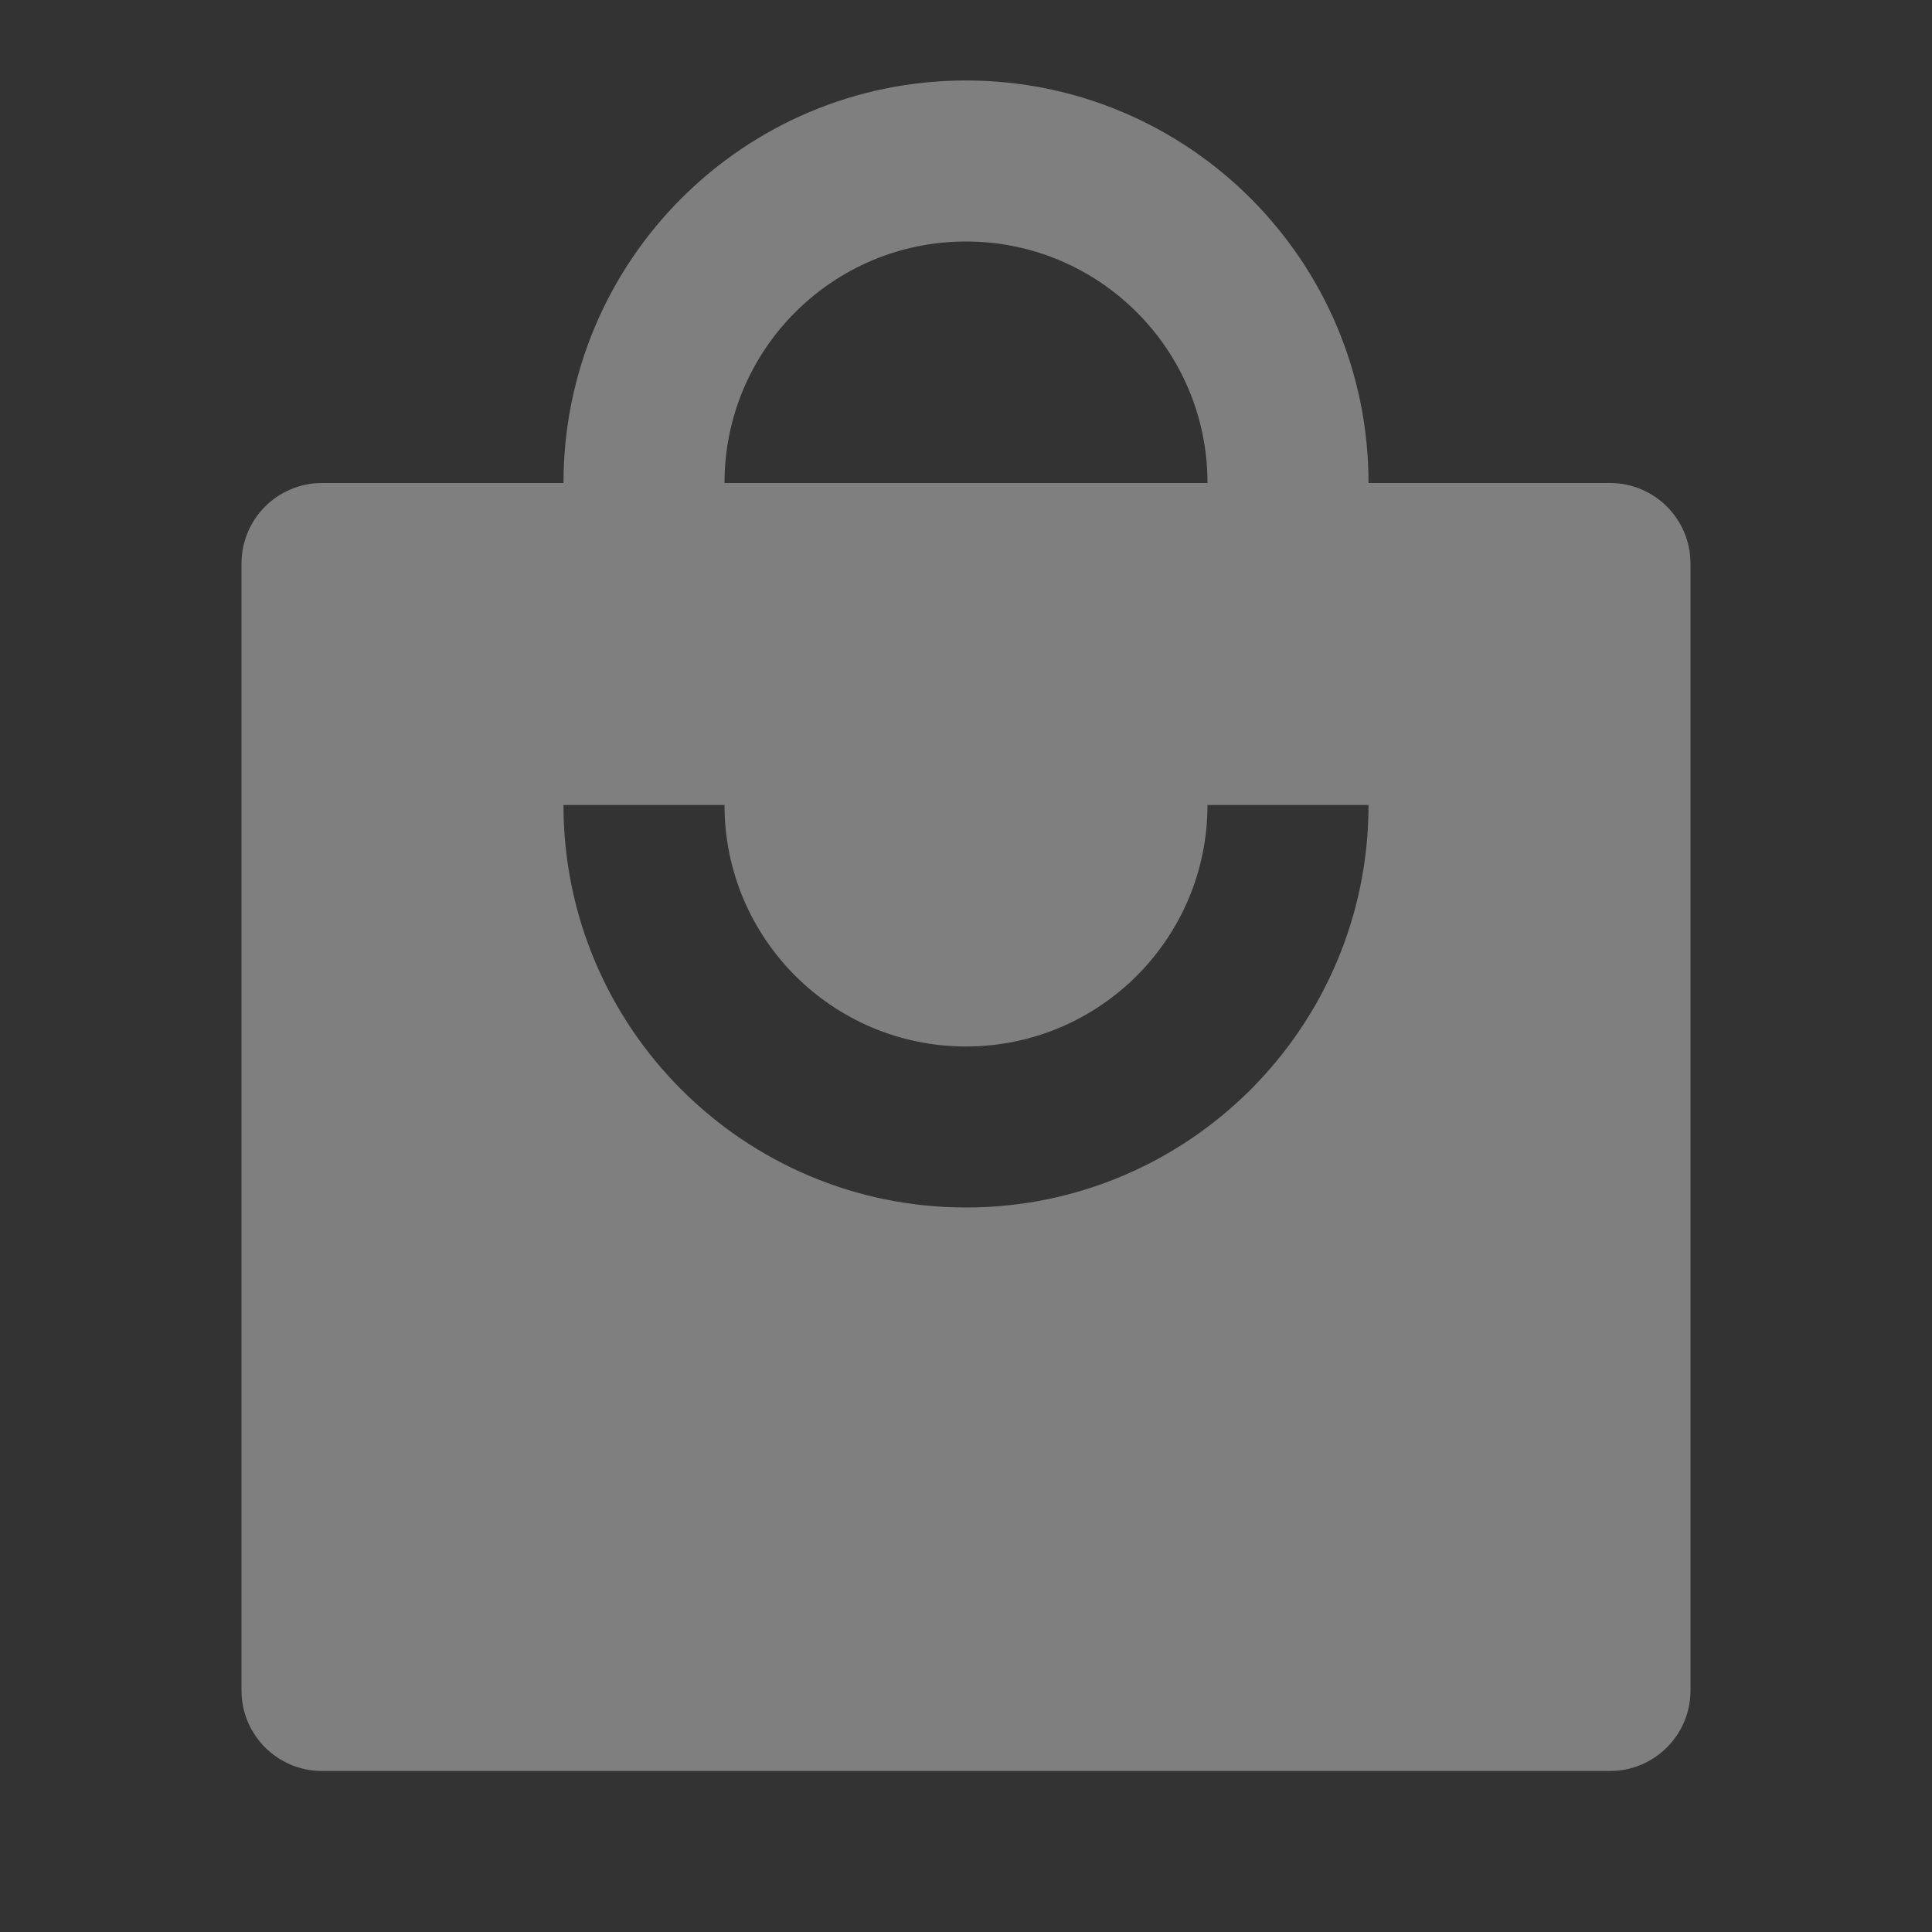 <svg width="32" height="32" viewBox="0 0 32 32" fill="none" xmlns="http://www.w3.org/2000/svg">
<rect x="0" y="0" width="32" height="32" fill="#333333" stroke="none"/>
<path d="M12 8C12 5.791 13.791 4 16 4C18.209 4 20 5.791 20 8H12ZM9.333 8H5.333C4.597 8 4 8.597 4 9.333V28C4 28.736 4.597 29.333 5.333 29.333H26.667C27.403 29.333 28 28.736 28 28V9.333C28 8.597 27.403 8 26.667 8H22.667C22.667 4.318 19.682 1.333 16 1.333C12.318 1.333 9.333 4.318 9.333 8ZM12 13.333C12 15.543 13.791 17.333 16 17.333C18.209 17.333 20 15.543 20 13.333H22.667C22.667 17.015 19.682 20 16 20C12.318 20 9.333 17.015 9.333 13.333H12Z" fill="#F0F0F0" fill-opacity="0.4"/>
</svg>
